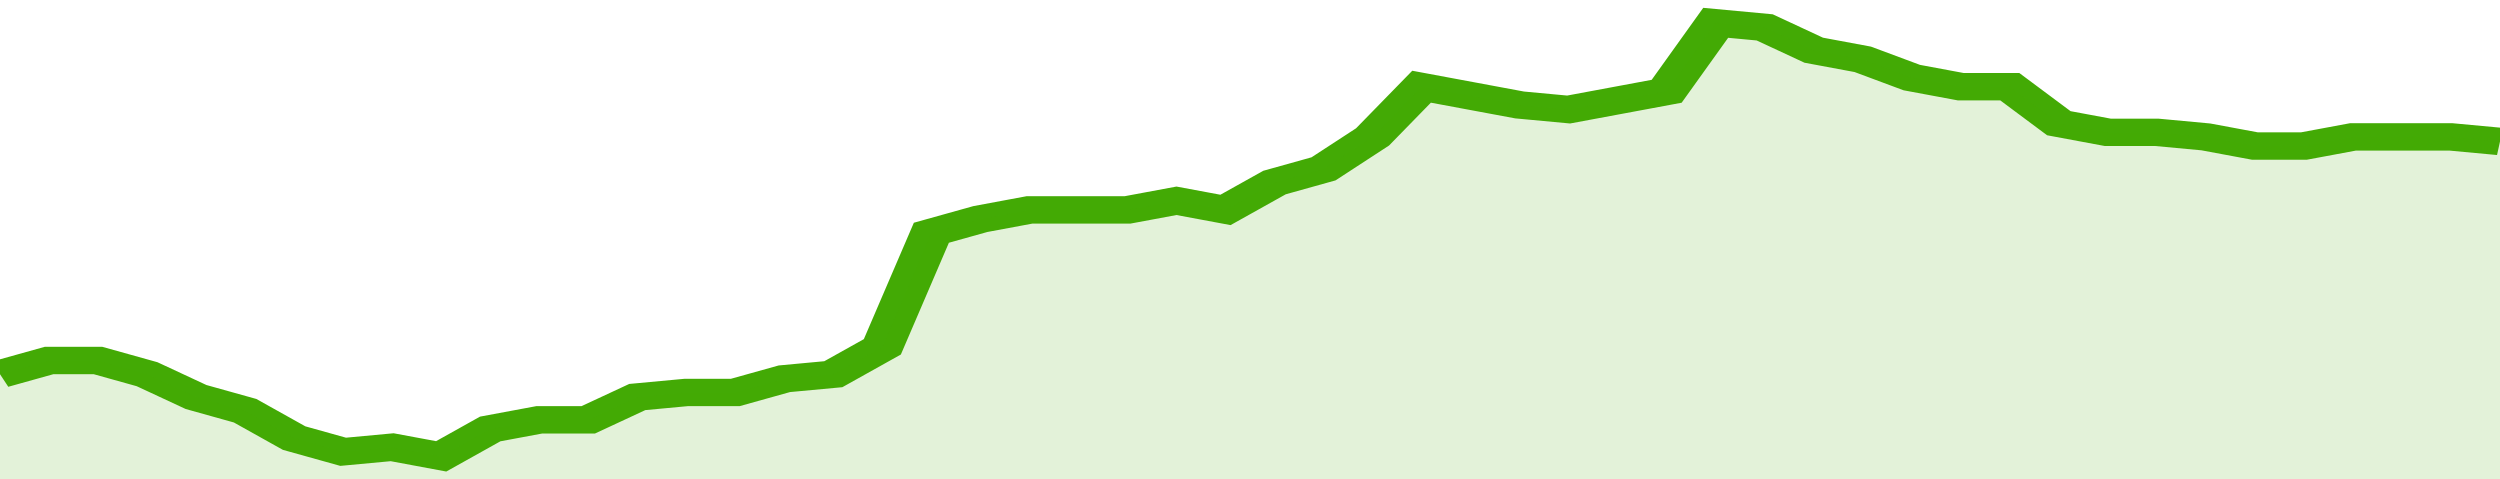 <svg xmlns="http://www.w3.org/2000/svg" viewBox="0 0 357 105" width="120" height="23" preserveAspectRatio="none">
				 <polyline fill="none" stroke="#43AA05" stroke-width="6" points="0, 82 7, 79 14, 79 21, 82 28, 87 35, 90 42, 96 49, 99 56, 98 63, 100 70, 94 77, 92 84, 92 91, 87 98, 86 105, 86 112, 83 119, 82 126, 76 133, 51 140, 48 147, 46 154, 46 161, 46 168, 44 175, 46 182, 40 189, 37 196, 30 203, 19 210, 21 217, 23 224, 24 231, 22 238, 20 245, 5 252, 6 259, 11 266, 13 273, 17 280, 19 287, 19 294, 27 301, 29 308, 29 315, 30 322, 32 329, 32 336, 30 343, 30 350, 30 357, 31 357, 31 "> </polyline>
				 <polygon fill="#43AA05" opacity="0.15" points="0, 105 0, 82 7, 79 14, 79 21, 82 28, 87 35, 90 42, 96 49, 99 56, 98 63, 100 70, 94 77, 92 84, 92 91, 87 98, 86 105, 86 112, 83 119, 82 126, 76 133, 51 140, 48 147, 46 154, 46 161, 46 168, 44 175, 46 182, 40 189, 37 196, 30 203, 19 210, 21 217, 23 224, 24 231, 22 238, 20 245, 5 252, 6 259, 11 266, 13 273, 17 280, 19 287, 19 294, 27 301, 29 308, 29 315, 30 322, 32 329, 32 336, 30 343, 30 350, 30 357, 31 357, 105 "></polygon>
			</svg>